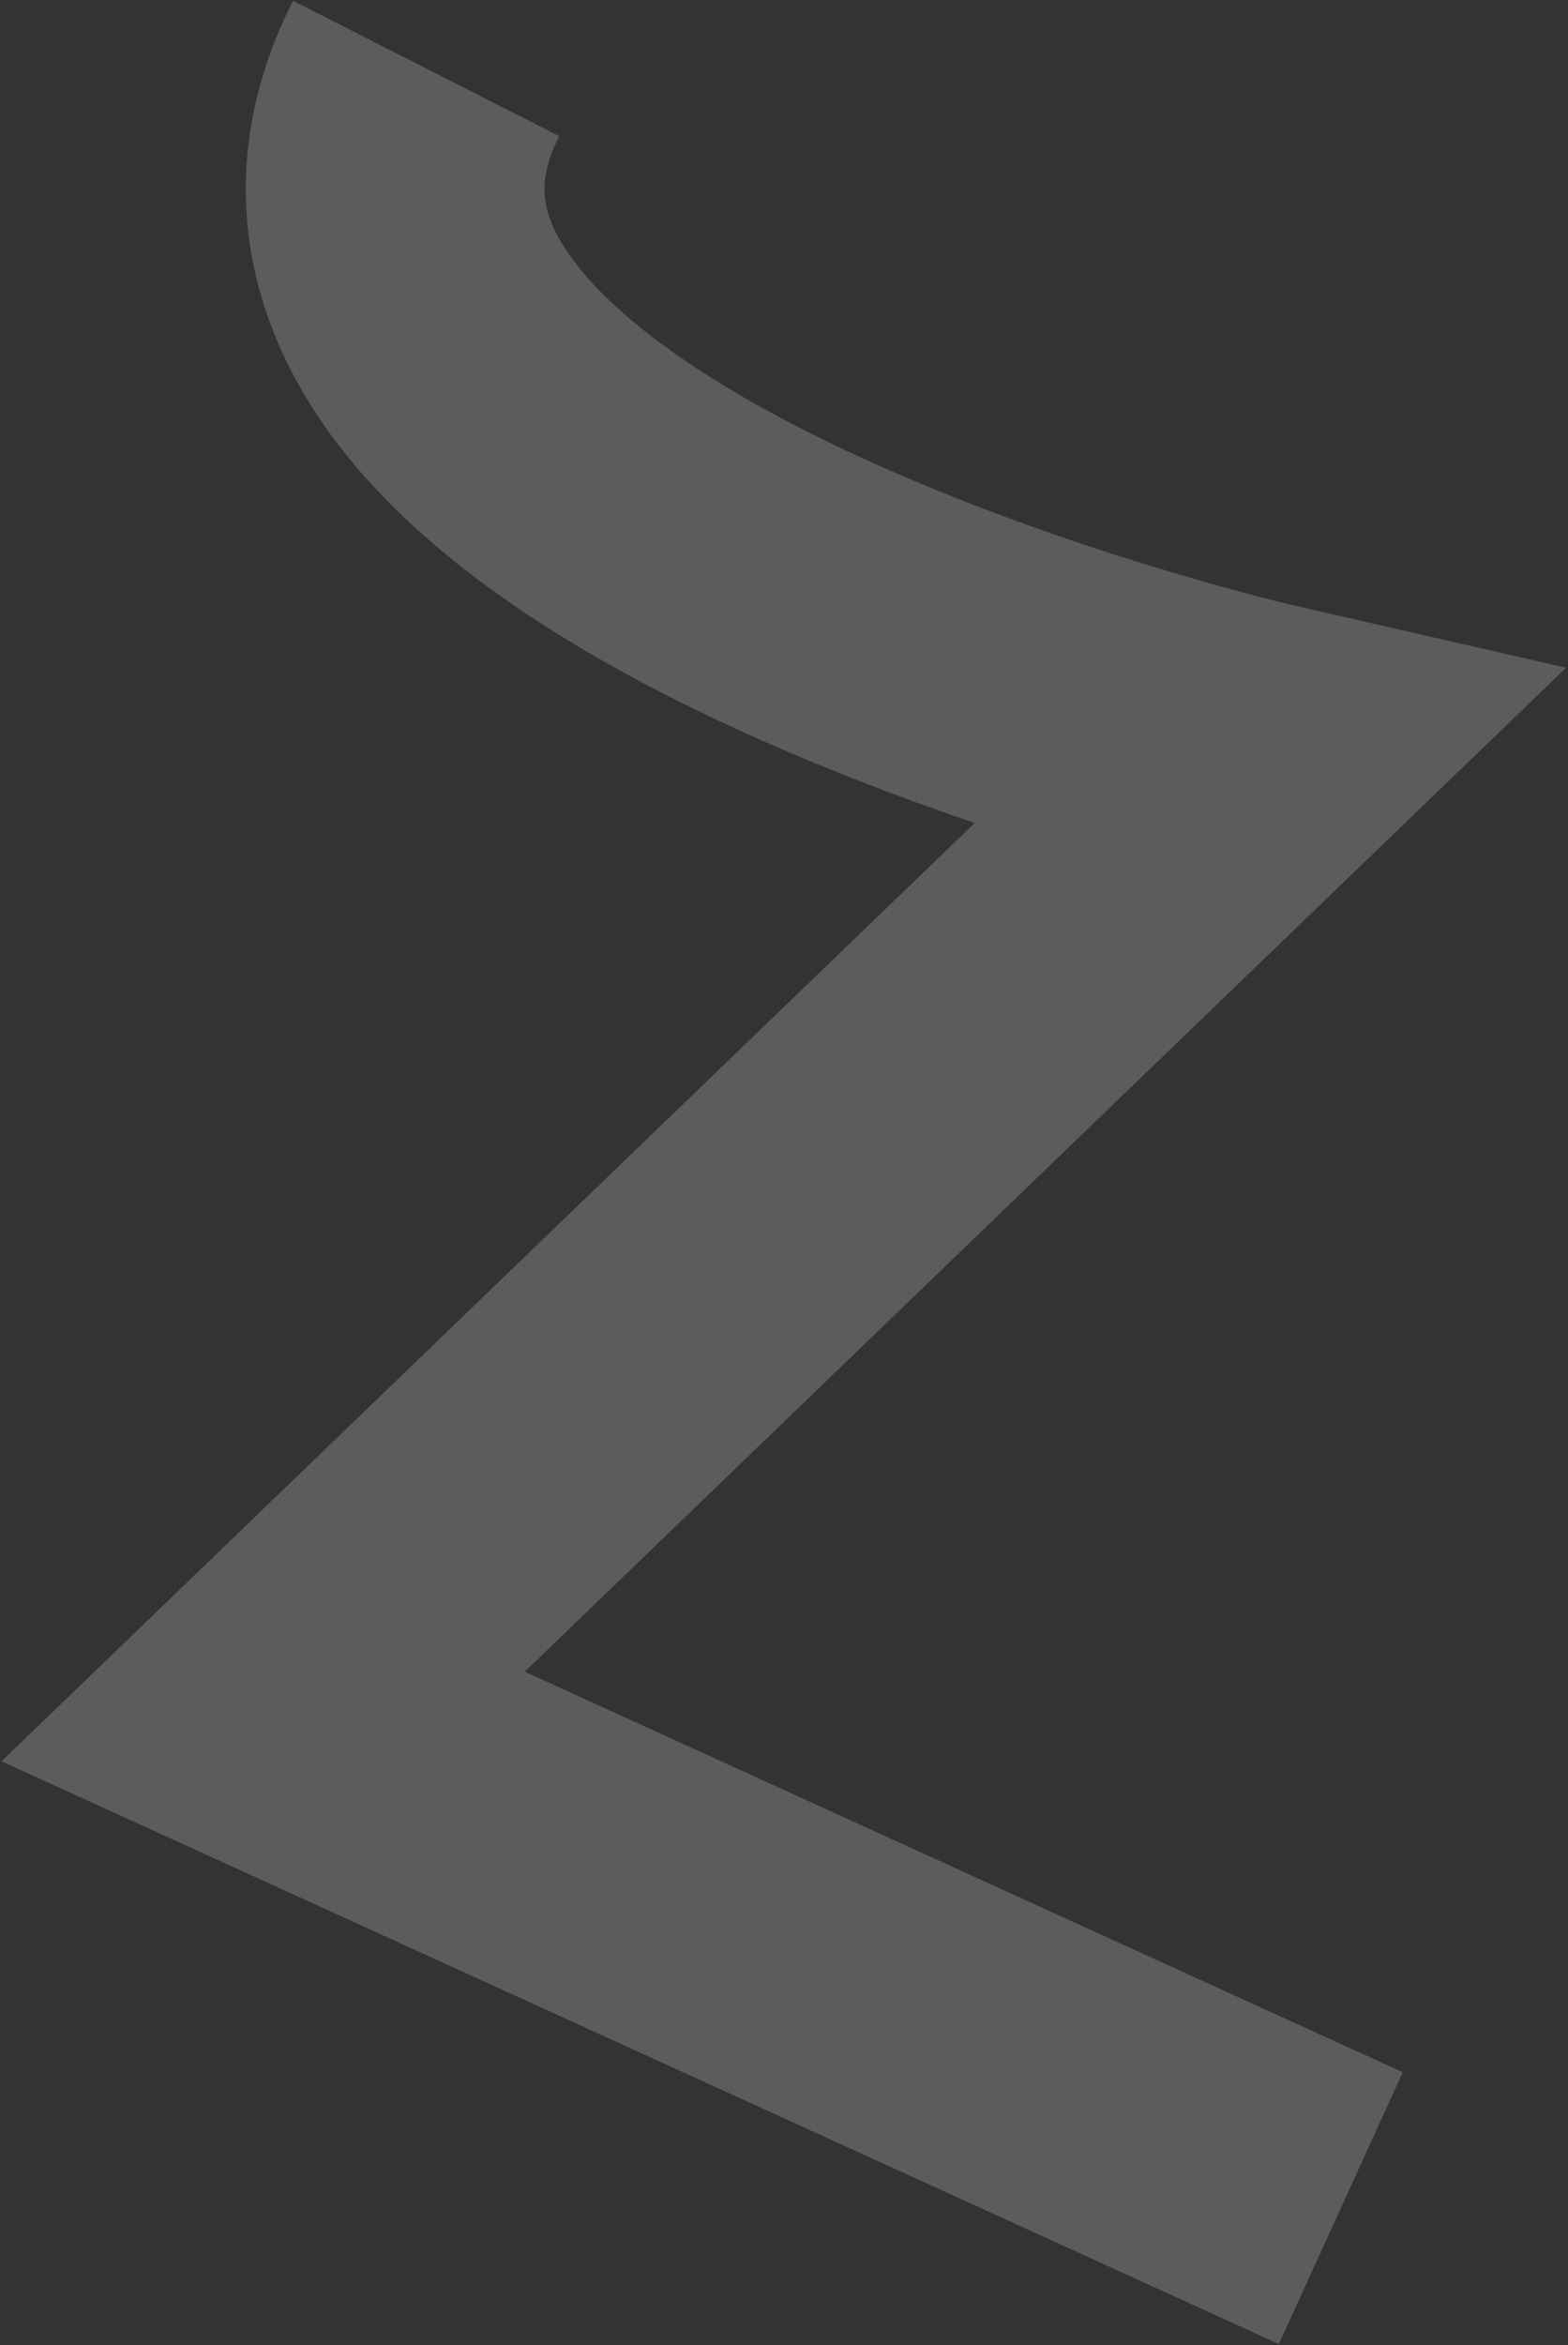 <?xml version="1.0" encoding="UTF-8"?> <svg xmlns="http://www.w3.org/2000/svg" width="630" height="942" viewBox="0 0 630 942" fill="none"><rect x="0" y="0" width="630" height="942" fill="#333333" stroke="none"/> <path d="M171.228 27.508C81.228 204.508 507.728 302.007 507.728 302.007L105.728 689.507L538.726 887.007" stroke="white" stroke-opacity="0.2" stroke-width="120"></path> </svg> 